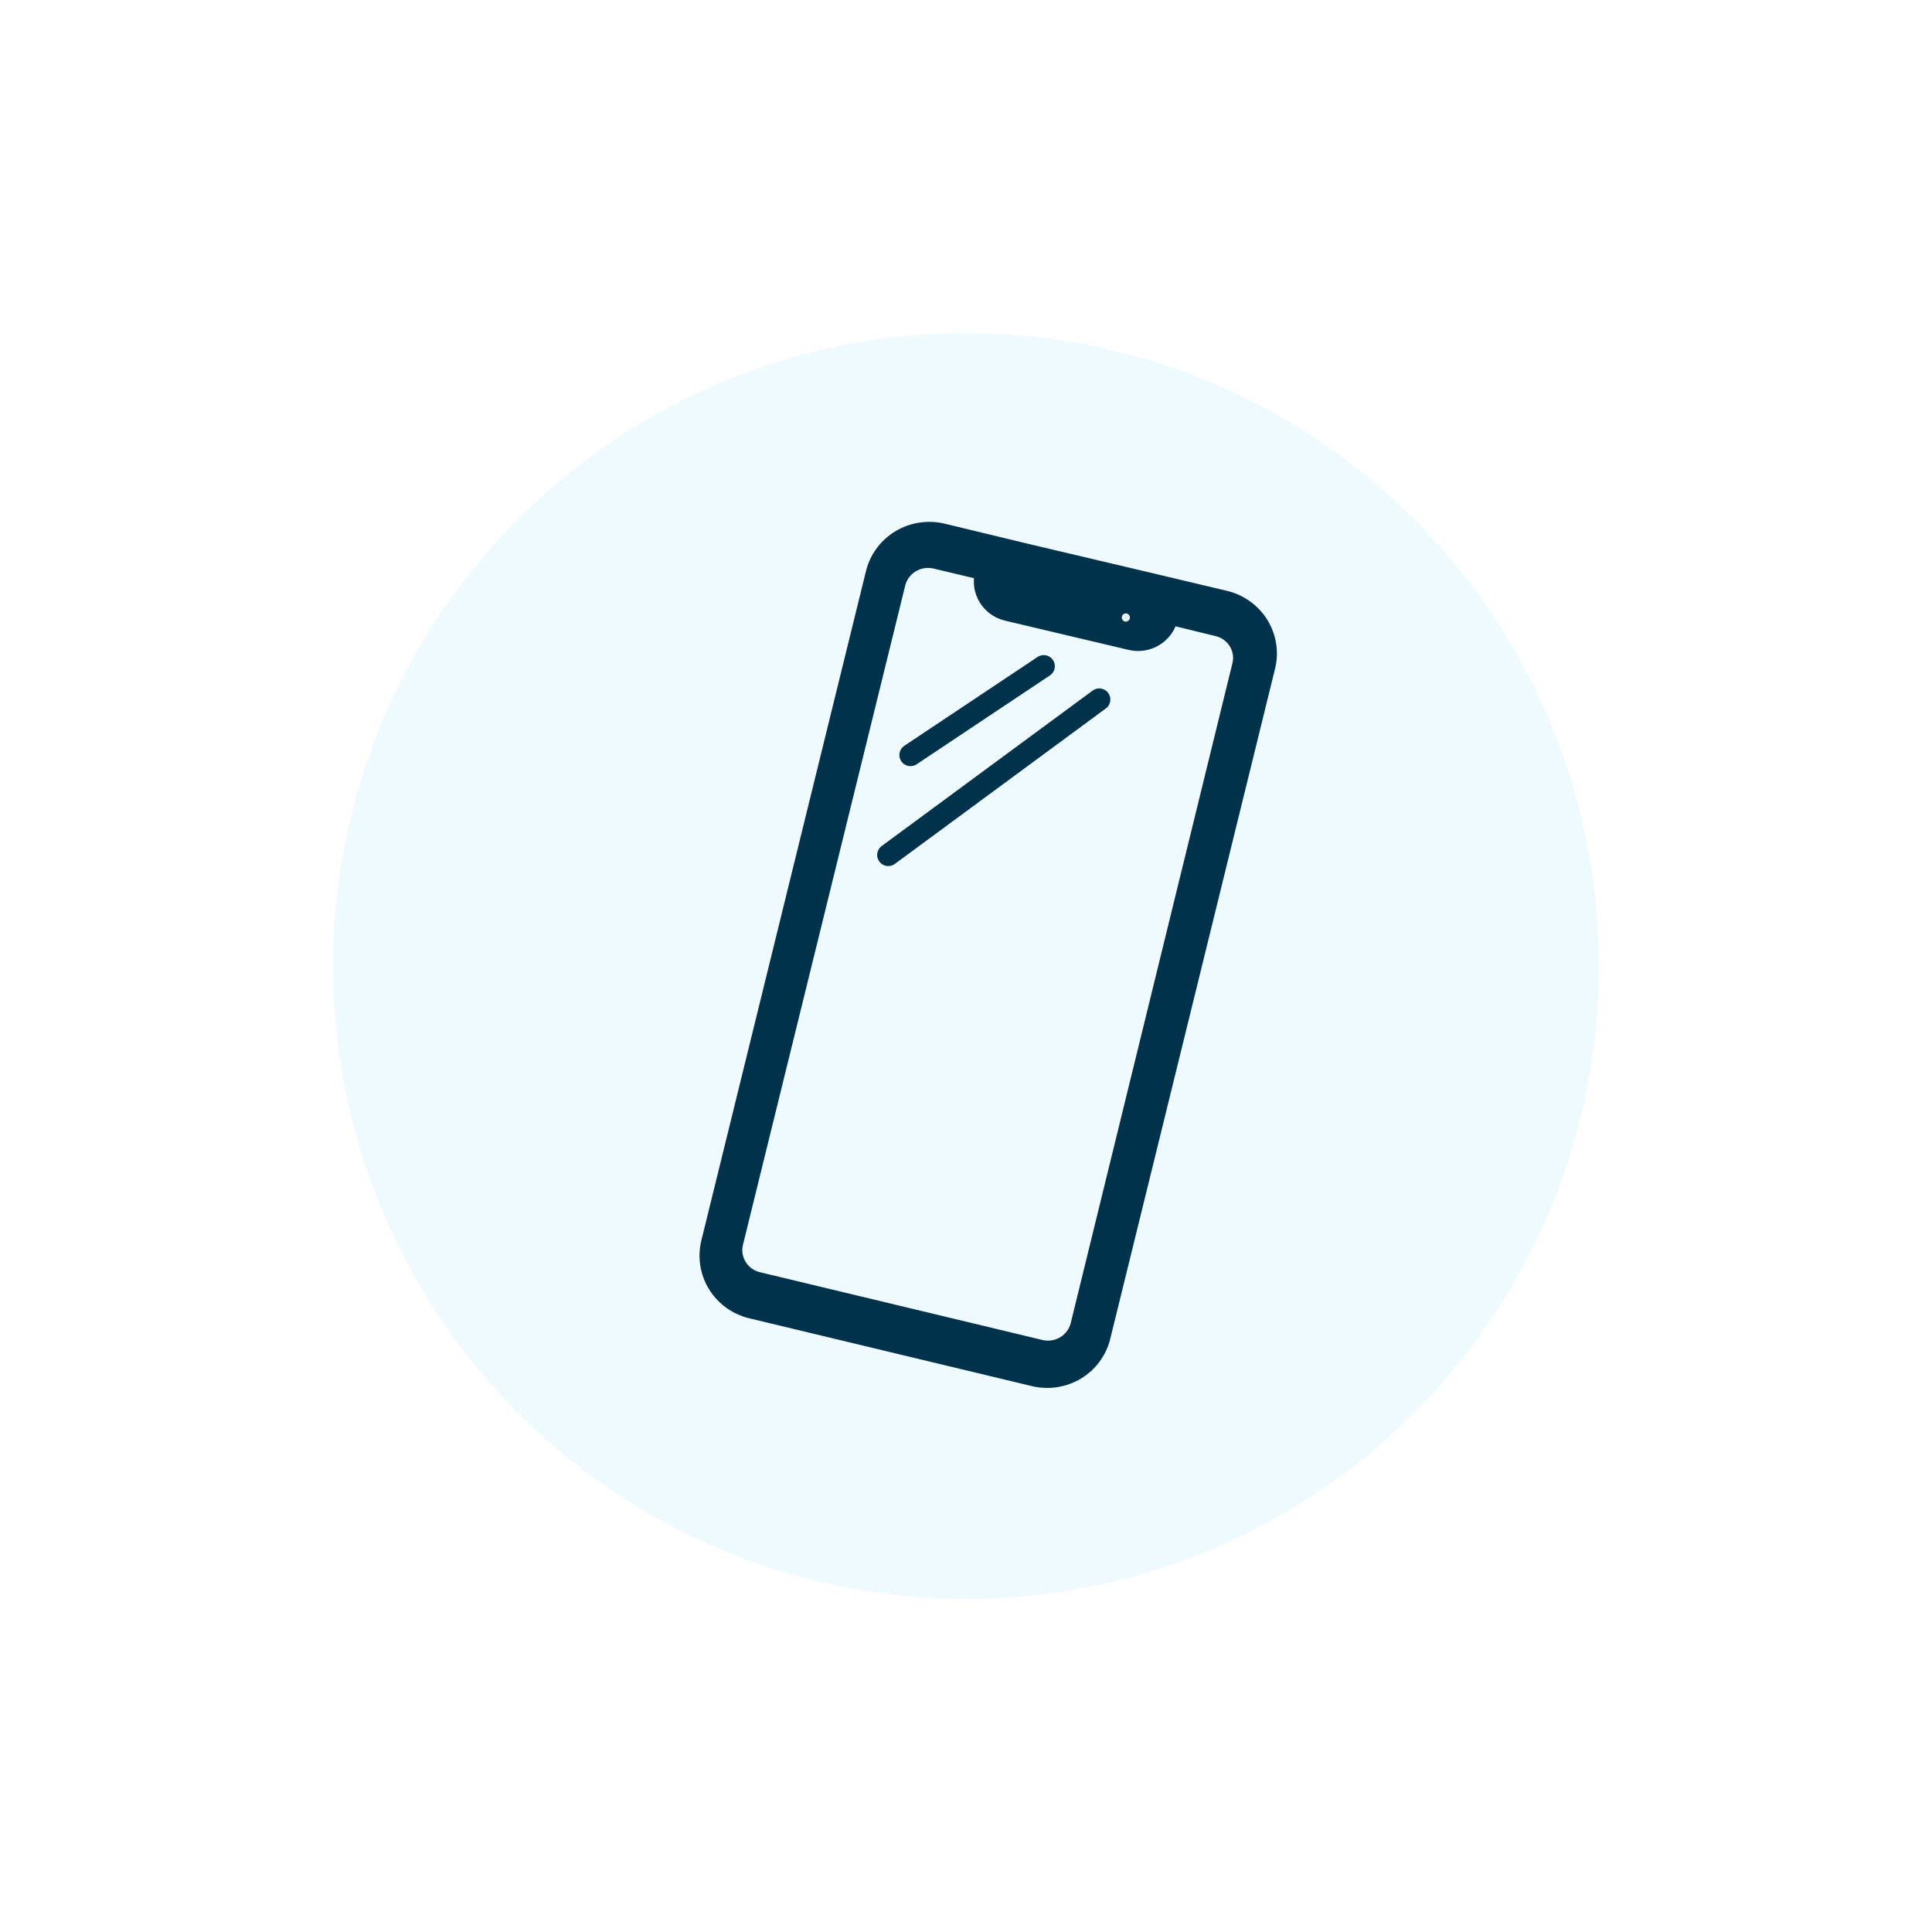 <svg width="87" height="87" viewBox="0 0 87 87" fill="none" xmlns="http://www.w3.org/2000/svg">
<g filter="url(#filter0_d)">
<circle cx="43.5" cy="43.5" r="28.5" fill="#EFFAFF"/>
<path d="M55.146 27.095L51.557 26.243L45.999 24.931L42.41 24.065C41.786 23.919 41.128 24.021 40.581 24.35C40.033 24.68 39.639 25.209 39.485 25.823L32.066 55.99C31.918 56.606 32.022 57.254 32.355 57.795C32.689 58.335 33.225 58.724 33.848 58.876L46.584 61.932C46.893 62.006 47.214 62.02 47.529 61.972C47.843 61.924 48.144 61.815 48.416 61.652C48.688 61.488 48.924 61.274 49.112 61.02C49.299 60.767 49.434 60.48 49.509 60.175L56.928 30.007C57.005 29.7 57.021 29.382 56.973 29.069C56.925 28.757 56.816 28.456 56.65 28.186C56.484 27.916 56.266 27.68 56.008 27.493C55.75 27.305 55.457 27.17 55.146 27.095ZM50.772 27.502C50.833 27.516 50.889 27.548 50.932 27.594C50.974 27.639 51.003 27.696 51.013 27.758C51.023 27.819 51.014 27.882 50.988 27.938C50.962 27.995 50.919 28.043 50.866 28.075C50.812 28.108 50.75 28.124 50.688 28.122C50.624 28.12 50.564 28.1 50.512 28.064C50.461 28.028 50.422 27.978 50.4 27.92C50.377 27.862 50.373 27.798 50.387 27.738C50.396 27.697 50.413 27.659 50.438 27.625C50.462 27.591 50.494 27.562 50.529 27.54C50.565 27.518 50.605 27.504 50.647 27.497C50.689 27.49 50.731 27.492 50.772 27.502ZM48.698 59.715C48.597 60.105 48.346 60.439 47.998 60.648C47.65 60.856 47.233 60.922 46.837 60.83L34.1 57.774C33.704 57.678 33.362 57.431 33.151 57.086C32.939 56.742 32.874 56.329 32.97 55.938L40.282 26.229C40.383 25.84 40.634 25.506 40.982 25.297C41.33 25.089 41.747 25.023 42.144 25.114L44.457 25.665C44.427 25.733 44.405 25.803 44.391 25.875C44.349 26.043 44.342 26.218 44.368 26.389C44.395 26.559 44.456 26.723 44.548 26.871C44.639 27.018 44.76 27.146 44.901 27.248C45.043 27.349 45.204 27.422 45.374 27.462L50.918 28.774C51.089 28.817 51.266 28.827 51.44 28.802C51.614 28.777 51.781 28.718 51.932 28.629C52.083 28.54 52.214 28.422 52.319 28.283C52.423 28.143 52.498 27.985 52.54 27.817C52.547 27.742 52.547 27.668 52.54 27.593L54.854 28.157C55.05 28.204 55.234 28.288 55.397 28.404C55.56 28.521 55.697 28.668 55.803 28.838C55.907 29.007 55.978 29.195 56.009 29.391C56.04 29.587 56.031 29.788 55.984 29.981L48.698 59.715Z" fill="#00324B" stroke="#00324B" stroke-miterlimit="10"/>
<path d="M49.5 31.5L40 38.5M47 30L41 34" stroke="#00324B" stroke-linecap="round"/>
</g>
<defs>
<filter id="filter0_d" x="0" y="0" width="87" height="87" filterUnits="userSpaceOnUse" color-interpolation-filters="sRGB">
<feFlood flood-opacity="0" result="BackgroundImageFix"/>
<feColorMatrix in="SourceAlpha" type="matrix" values="0 0 0 0 0 0 0 0 0 0 0 0 0 0 0 0 0 0 127 0"/>
<feOffset/>
<feGaussianBlur stdDeviation="7.5"/>
<feColorMatrix type="matrix" values="0 0 0 0 0 0 0 0 0 0 0 0 0 0 0 0 0 0 0.1 0"/>
<feBlend mode="normal" in2="BackgroundImageFix" result="effect1_dropShadow"/>
<feBlend mode="normal" in="SourceGraphic" in2="effect1_dropShadow" result="shape"/>
</filter>
</defs>
</svg>
